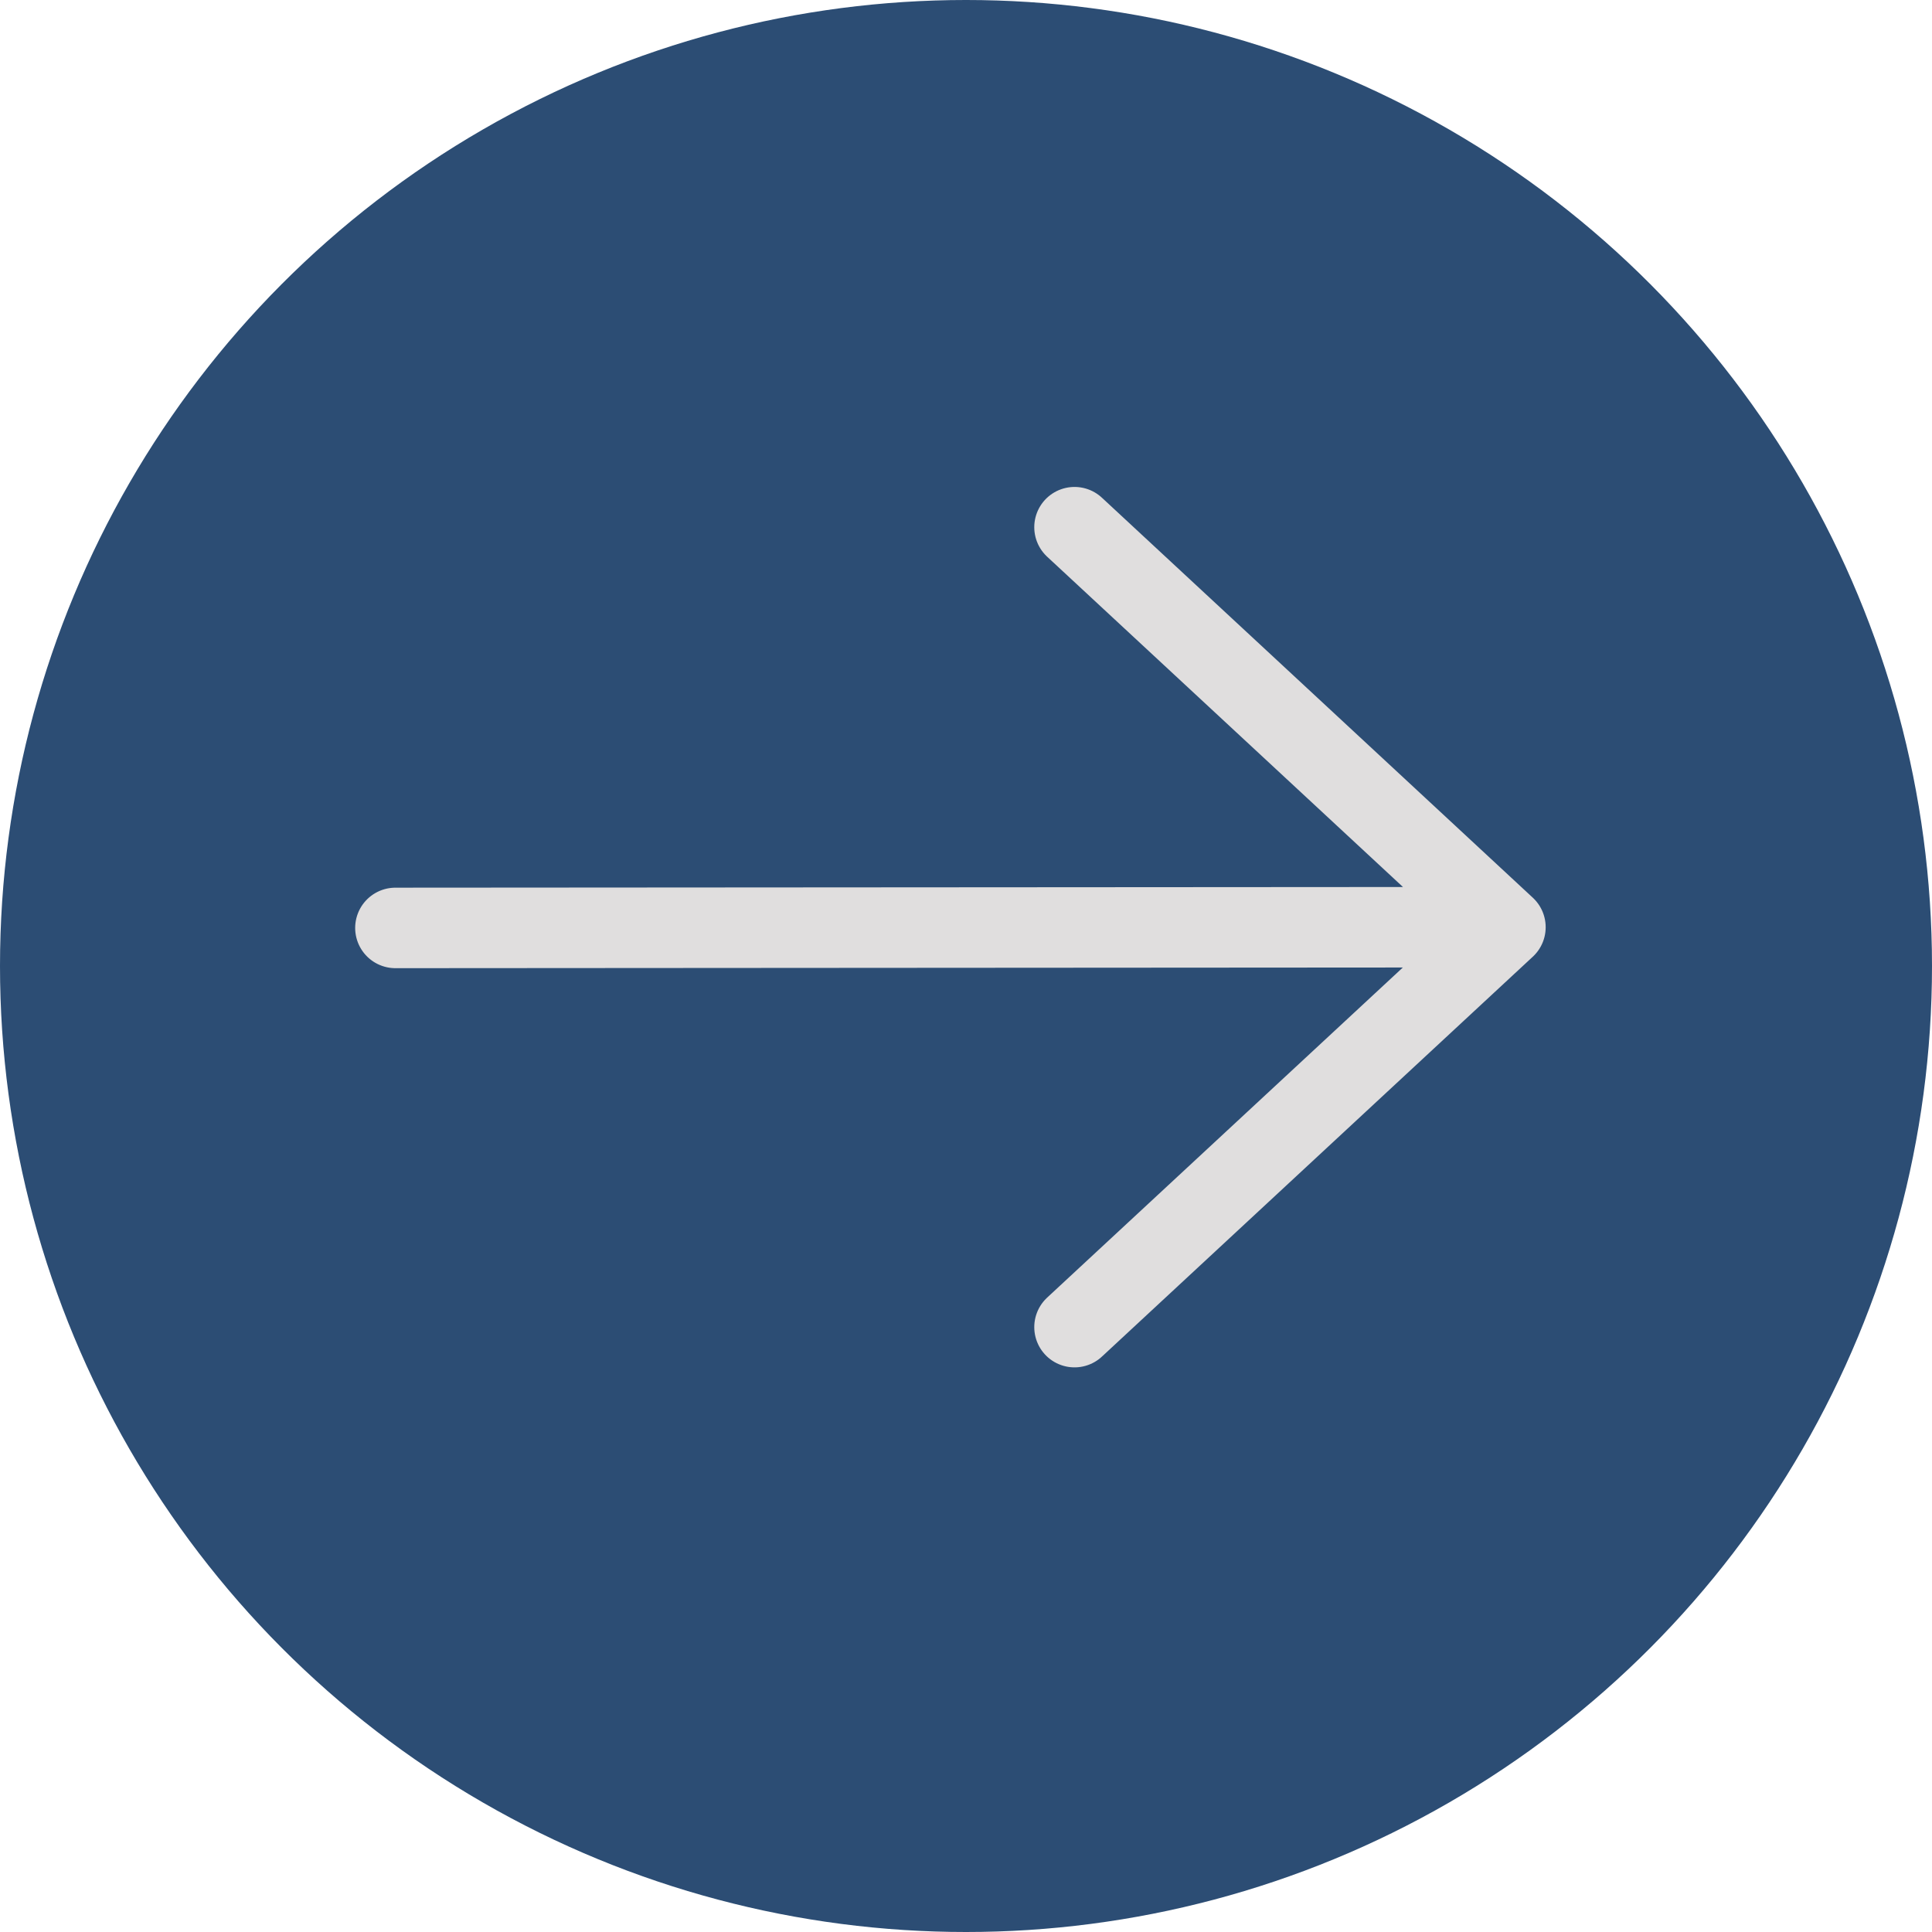 <?xml version="1.0" encoding="UTF-8"?> <svg xmlns="http://www.w3.org/2000/svg" width="24" height="24" viewBox="0 0 24 24" fill="none"> <circle cx="12" cy="12" r="12" fill="#2C4D74"></circle> <path d="M4.912 11.527L18.54 11.518M13.348 16.486L18.701 11.518L13.348 6.549" stroke="#E0DEDE" stroke-linecap="round" stroke-linejoin="round"></path> </svg> 